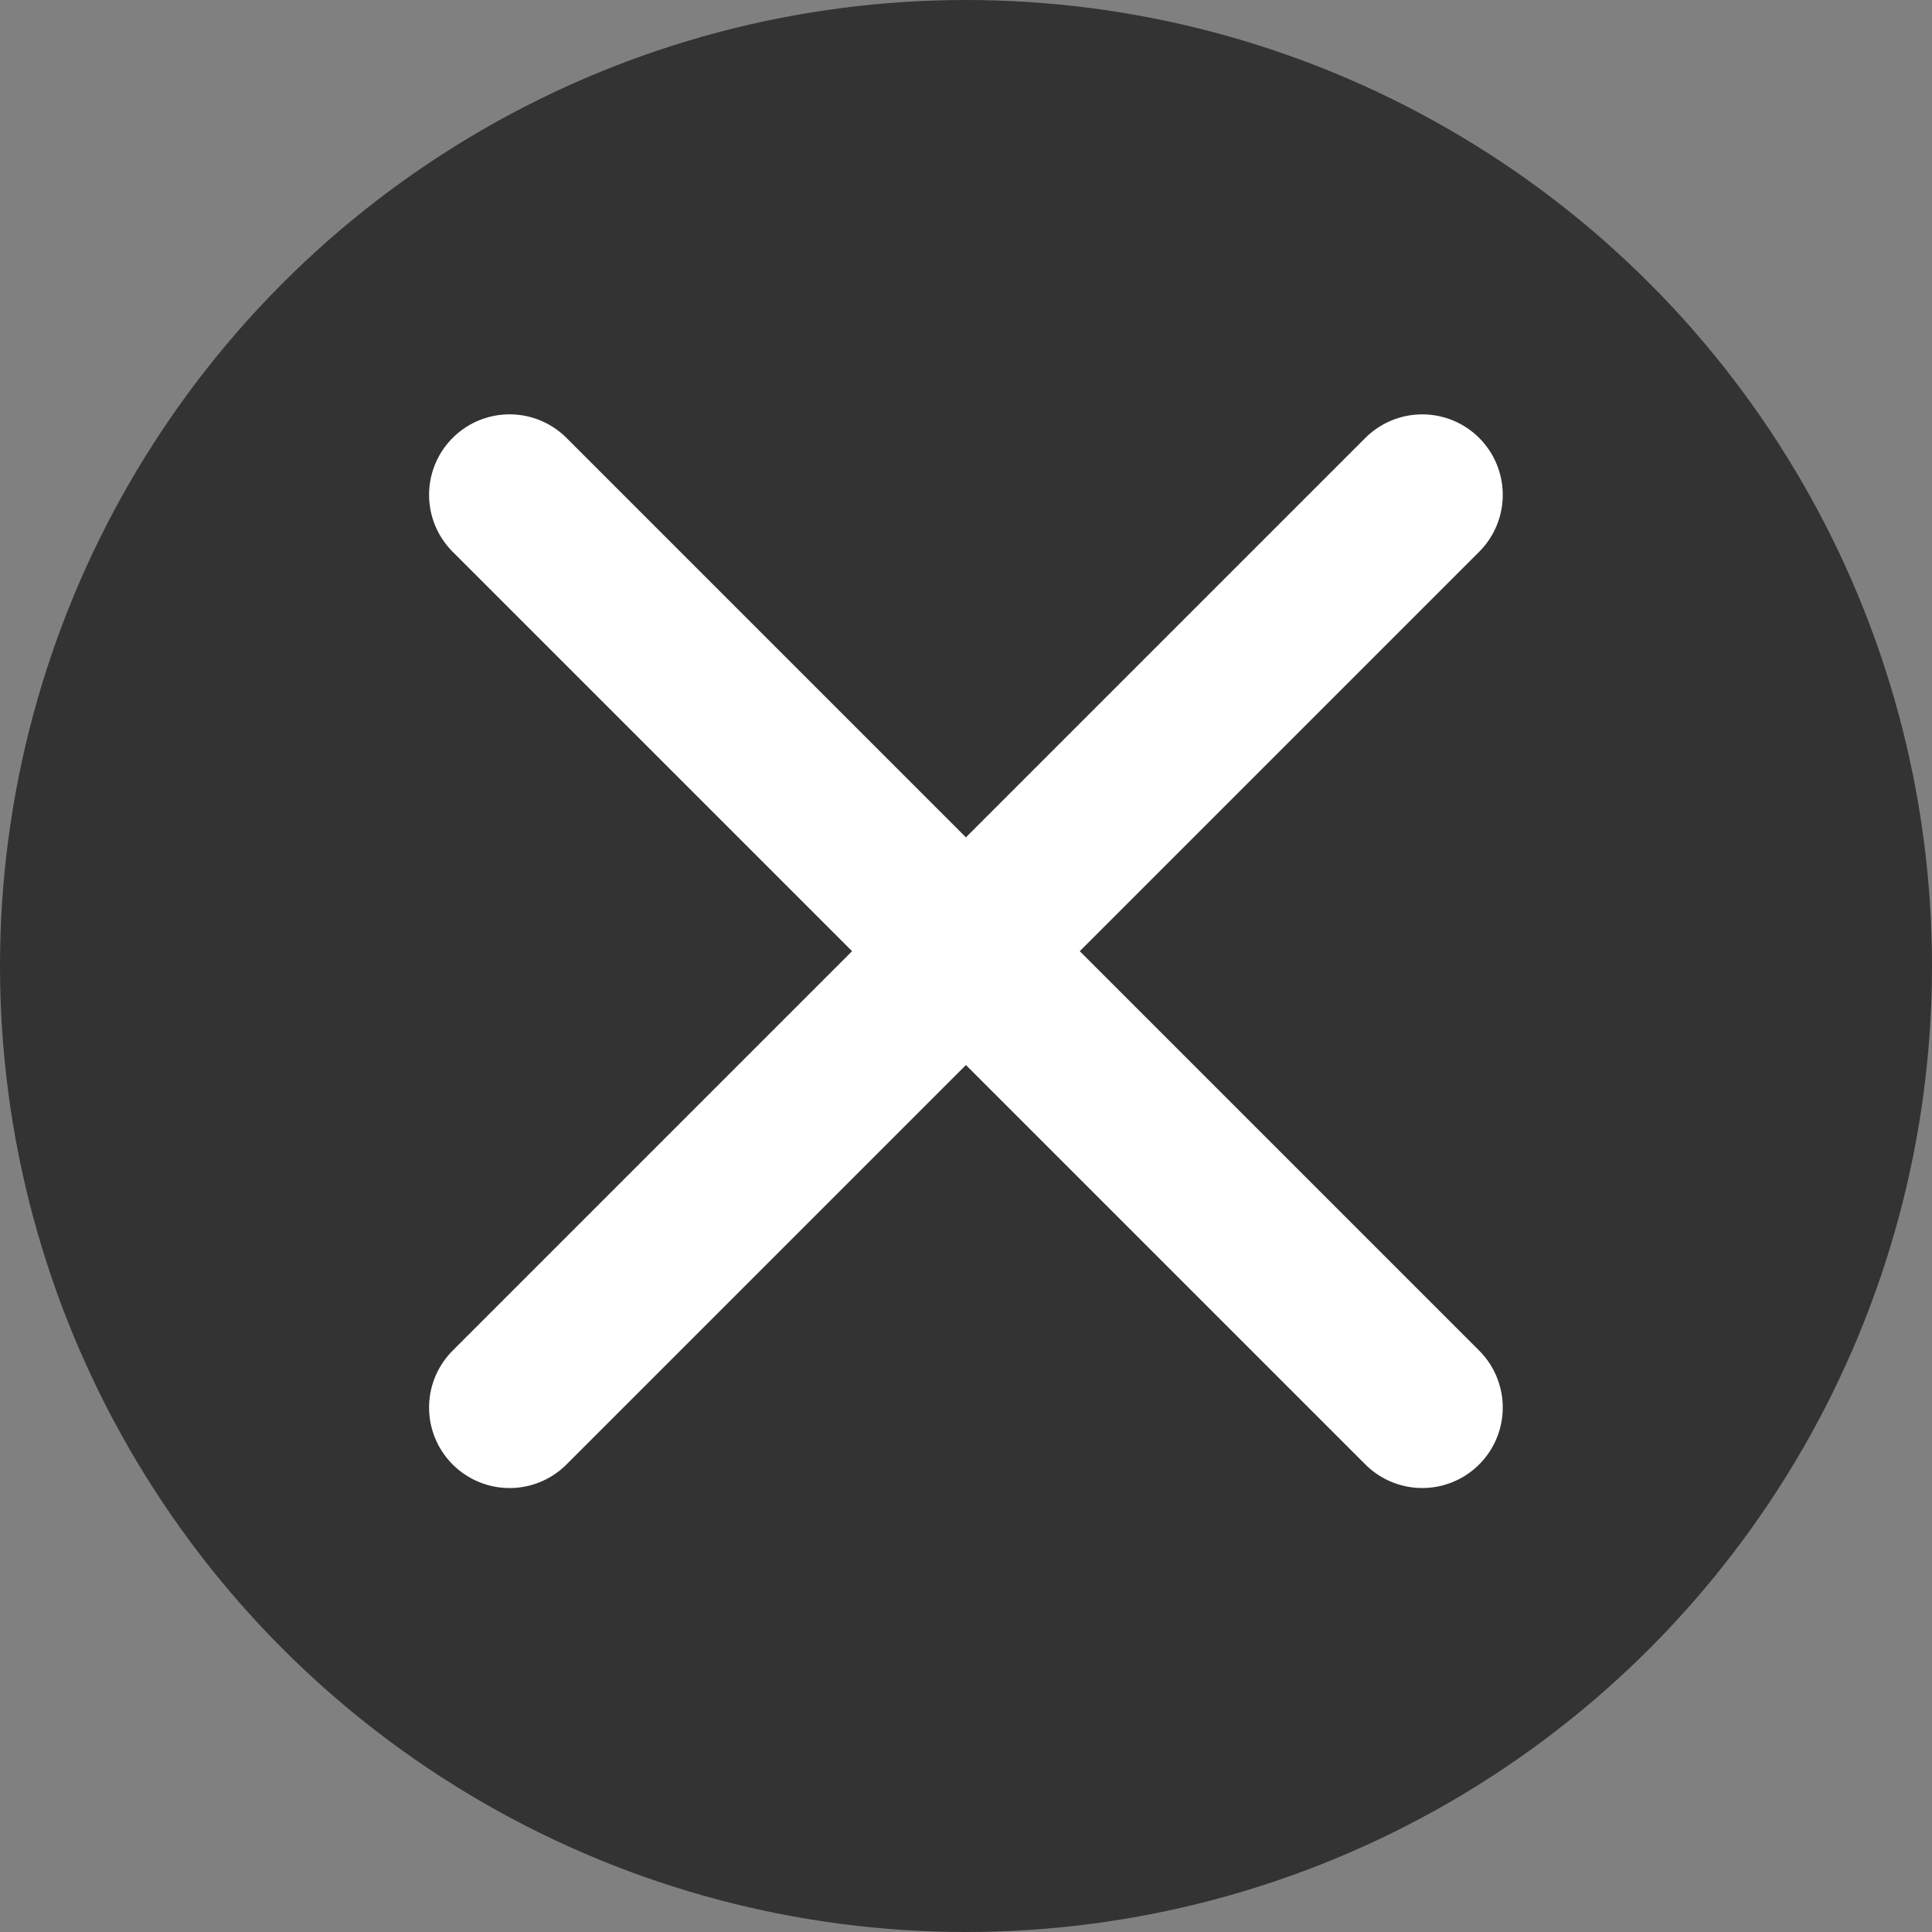 <svg xmlns="http://www.w3.org/2000/svg" width="24" height="24" viewBox="0 0 24 24">
  <rect x="0" y="0" width="24" height="24" fill="#808080" stroke="none"/>
  <g id="_" data-name="✗" transform="translate(0 0.055)" style="isolation: isolate">
    <circle id="楕円形_9" data-name="楕円形 9" cx="12" cy="12" r="12" transform="translate(0 -0.055)" fill="#333"/>
    <line id="線_5" data-name="線 5" x2="16.034" transform="translate(6.33 17.43) rotate(-45)" fill="none" stroke="#fff" stroke-linecap="round" stroke-width="2"/>
    <line id="線_8" data-name="線 8" x2="16.034" transform="translate(6.33 6.092) rotate(45)" fill="none" stroke="#fff" stroke-linecap="round" stroke-width="2"/>
  </g>
</svg>
